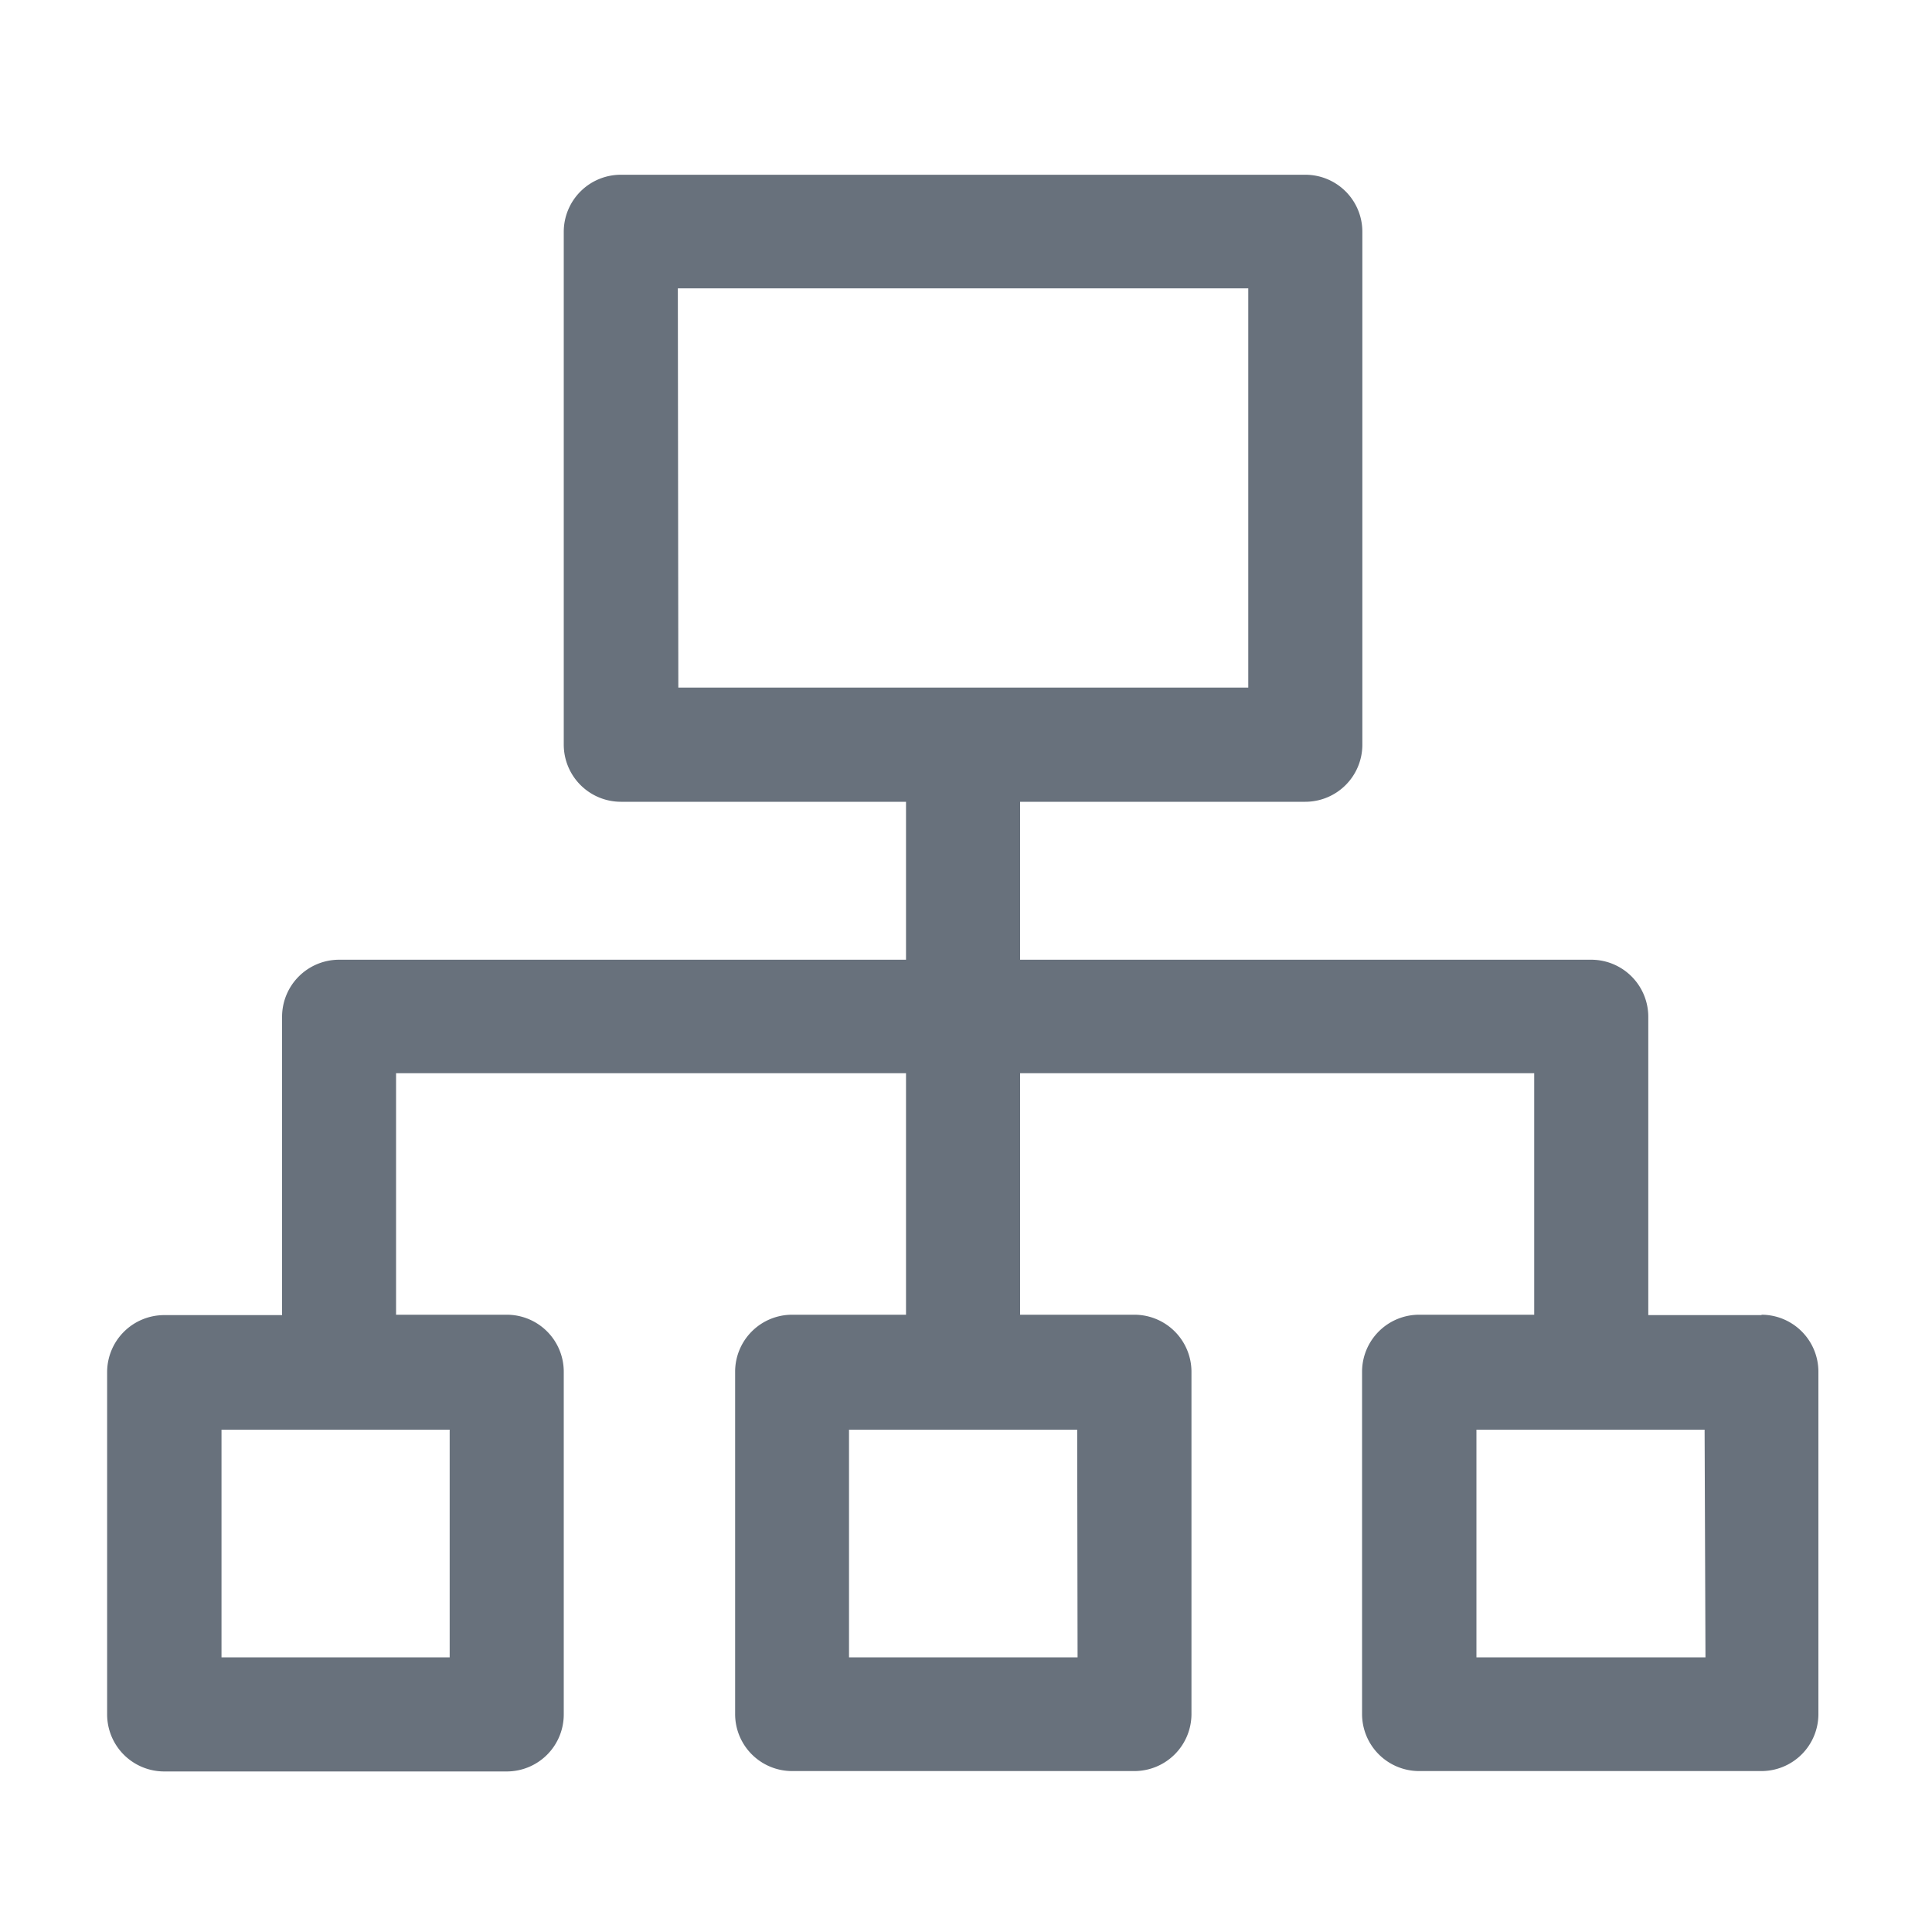 <svg id="图层_1" data-name="图层 1" xmlns="http://www.w3.org/2000/svg" viewBox="0 0 200 200"><defs><style>.cls-1{fill:#68717c;}</style></defs><path class="cls-1" d="M182.37,136.14H170.63V105.25a5.91,5.91,0,0,0-5.91-5.9H105.6V83h29.53a5.91,5.91,0,0,0,5.9-5.91V24a5.9,5.9,0,0,0-5.9-5.91H64.27A5.91,5.91,0,0,0,58.36,24V77.09A5.92,5.92,0,0,0,64.27,83H93.79V99.35H35.11a5.91,5.91,0,0,0-5.91,5.9l0,30.89H17a5.91,5.91,0,0,0-5.91,5.9v35.43A5.91,5.91,0,0,0,17,183.38H52.46a5.9,5.9,0,0,0,5.9-5.91V142a5.9,5.9,0,0,0-5.9-5.9H41l0-25H93.79v25H82a5.9,5.9,0,0,0-5.9,5.9v35.43a5.9,5.9,0,0,0,5.9,5.91h35.43a5.91,5.91,0,0,0,5.91-5.91V142a5.91,5.91,0,0,0-5.91-5.9H105.6v-25h53.22v25H146.94A5.91,5.91,0,0,0,141,142v35.43a5.91,5.91,0,0,0,5.91,5.91h35.43a5.9,5.9,0,0,0,5.9-5.91V142a5.9,5.9,0,0,0-5.9-5.9ZM70.17,29.85h59.05V71.18h-59ZM46.55,171.57H22.93V148H46.55Zm65,0H87.89V148h23.62Zm65,0H152.84V148h23.62Zm0,0"/></svg>